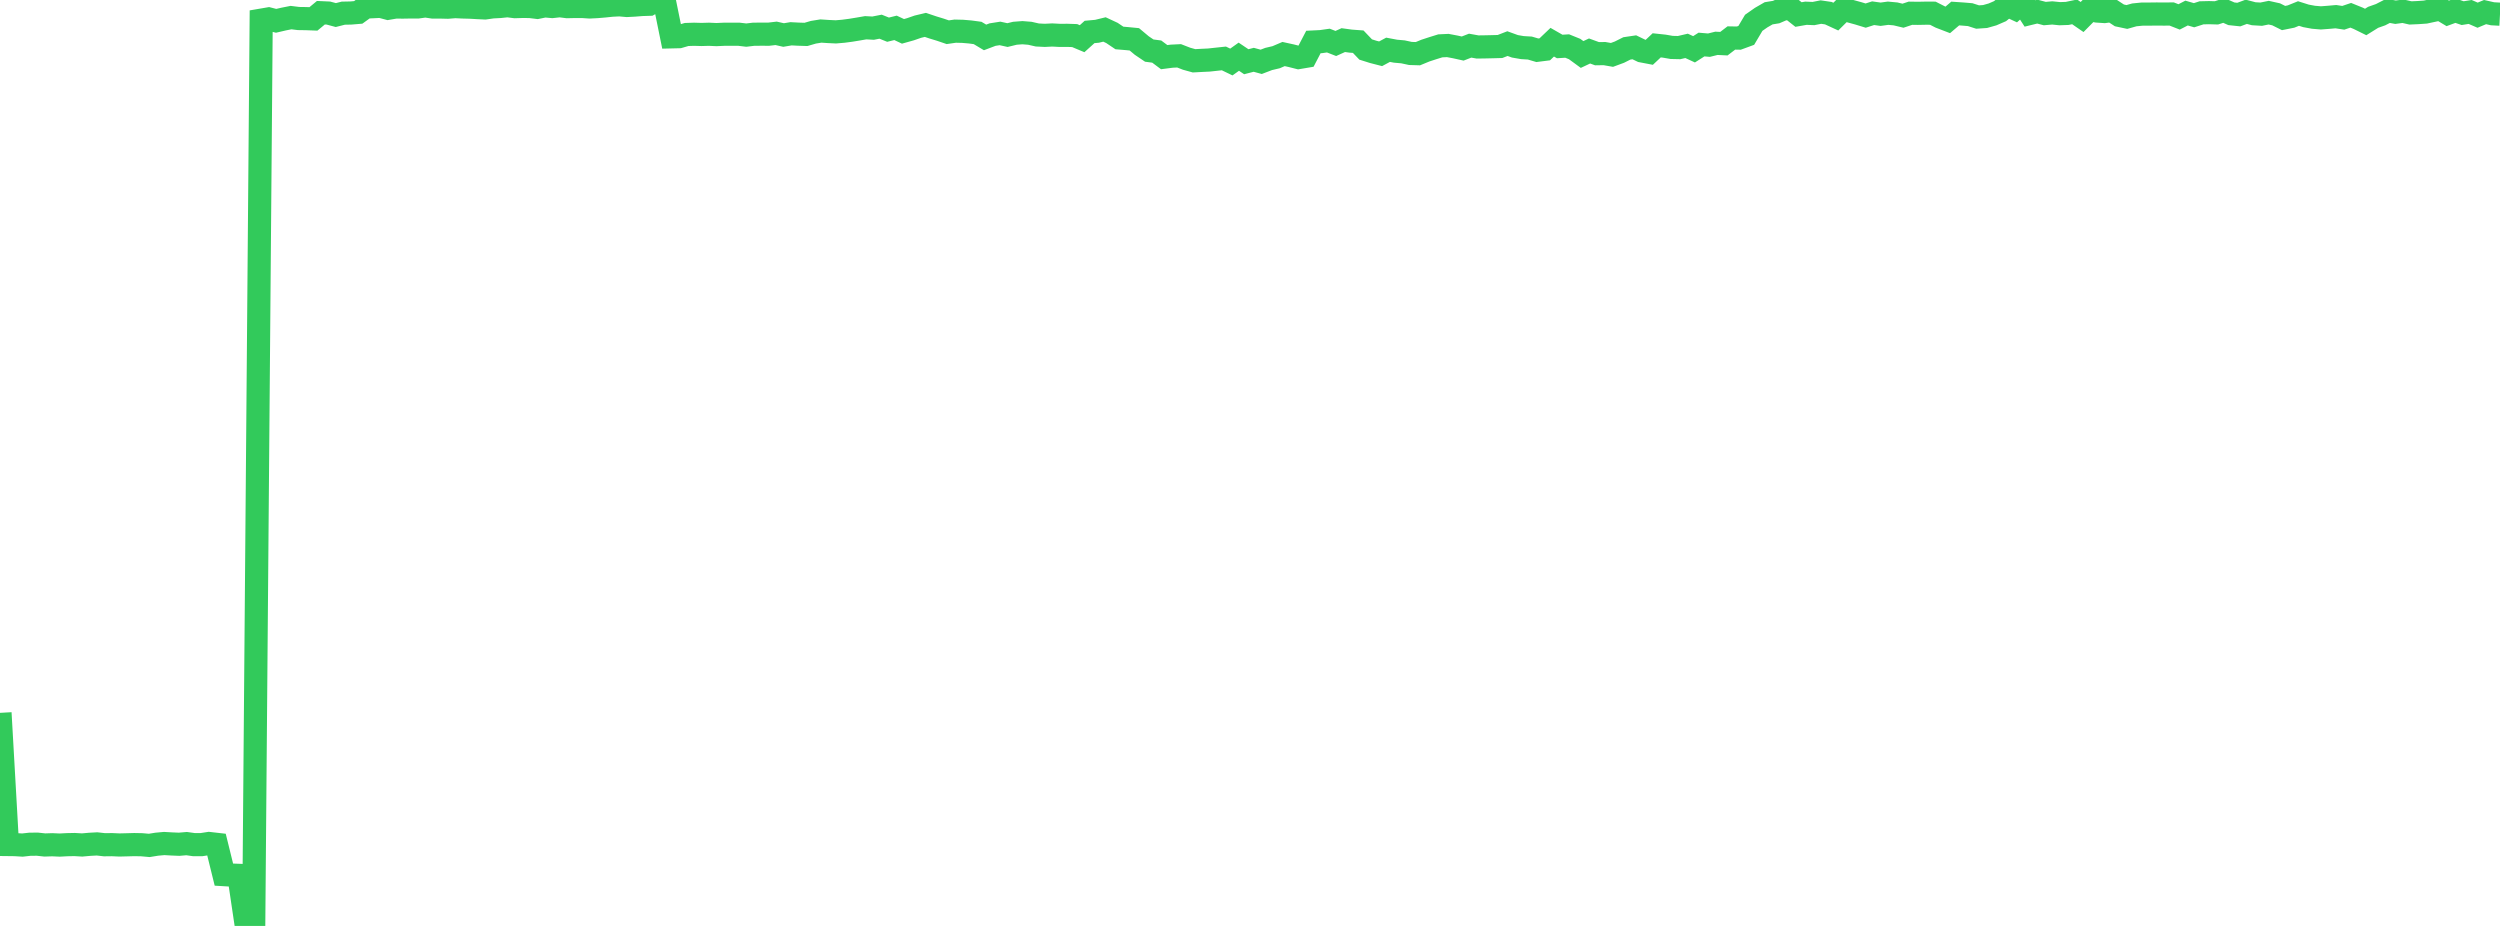 <?xml version="1.0" standalone="no"?>
<!DOCTYPE svg PUBLIC "-//W3C//DTD SVG 1.1//EN" "http://www.w3.org/Graphics/SVG/1.1/DTD/svg11.dtd">

<svg width="135" height="50" viewBox="0 0 135 50" preserveAspectRatio="none" 
  xmlns="http://www.w3.org/2000/svg"
  xmlns:xlink="http://www.w3.org/1999/xlink">


<polyline points="0.0, 38.494 0.403, 45.604 0.806, 45.609 1.209, 45.634 1.612, 45.589 2.015, 45.585 2.418, 45.629 2.821, 45.616 3.224, 45.634 3.627, 45.613 4.03, 45.605 4.433, 45.629 4.836, 45.593 5.239, 45.571 5.642, 45.616 6.045, 45.611 6.448, 45.629 6.851, 45.619 7.254, 45.608 7.657, 45.616 8.06, 45.652 8.463, 45.587 8.866, 45.55 9.269, 45.573 9.672, 45.59 10.075, 45.555 10.478, 45.611 10.881, 45.61 11.284, 45.548 11.687, 45.594 12.09, 47.23 12.493, 47.254 12.896, 47.269 13.299, 49.983 13.701, 50.0 14.104, 1.089 14.507, 1.02 14.91, 1.124 15.313, 1.03 15.716, 0.95 16.119, 1 16.522, 1.006 16.925, 1.021 17.328, 0.687 17.731, 0.705 18.134, 0.813 18.537, 0.711 18.94, 0.703 19.343, 0.67 19.746, 0.379 20.149, 0.361 20.552, 0.341 20.955, 0.448 21.358, 0.379 21.761, 0.382 22.164, 0.375 22.567, 0.375 22.97, 0.319 23.373, 0.379 23.776, 0.379 24.179, 0.389 24.582, 0.357 24.985, 0.377 25.388, 0.387 25.791, 0.41 26.194, 0.429 26.597, 0.371 27.0, 0.35 27.403, 0.308 27.806, 0.359 28.209, 0.347 28.612, 0.35 29.015, 0.399 29.418, 0.317 29.821, 0.353 30.224, 0.308 30.627, 0.359 31.03, 0.35 31.433, 0.349 31.836, 0.376 32.239, 0.356 32.642, 0.322 33.045, 0.28 33.448, 0.26 33.851, 0.296 34.254, 0.275 34.657, 0.243 35.06, 0.23 35.463, 0.0 35.866, 0.006 36.269, 1.99 36.672, 1.98 37.075, 1.863 37.478, 1.85 37.881, 1.861 38.284, 1.85 38.687, 1.868 39.09, 1.85 39.493, 1.85 39.896, 1.848 40.299, 1.896 40.701, 1.848 41.104, 1.846 41.507, 1.847 41.91, 1.8 42.313, 1.891 42.716, 1.824 43.119, 1.845 43.522, 1.858 43.925, 1.741 44.328, 1.676 44.731, 1.702 45.134, 1.721 45.537, 1.687 45.94, 1.634 46.343, 1.568 46.746, 1.498 47.149, 1.52 47.552, 1.441 47.955, 1.603 48.358, 1.504 48.761, 1.693 49.164, 1.58 49.567, 1.44 49.97, 1.344 50.373, 1.48 50.776, 1.603 51.179, 1.74 51.582, 1.682 51.985, 1.692 52.388, 1.726 52.791, 1.78 53.194, 2.021 53.597, 1.868 54.0, 1.805 54.403, 1.894 54.806, 1.796 55.209, 1.765 55.612, 1.797 56.015, 1.889 56.418, 1.909 56.821, 1.889 57.224, 1.91 57.627, 1.908 58.03, 1.921 58.433, 2.09 58.836, 1.726 59.239, 1.689 59.642, 1.591 60.045, 1.779 60.448, 2.05 60.851, 2.084 61.254, 2.123 61.657, 2.46 62.06, 2.732 62.463, 2.785 62.866, 3.086 63.269, 3.034 63.672, 3.014 64.075, 3.171 64.478, 3.283 64.881, 3.261 65.284, 3.242 65.687, 3.198 66.09, 3.155 66.493, 3.349 66.896, 3.062 67.299, 3.333 67.701, 3.229 68.104, 3.339 68.507, 3.185 68.91, 3.09 69.313, 2.918 69.716, 3.006 70.119, 3.108 70.522, 3.04 70.925, 2.268 71.328, 2.248 71.731, 2.191 72.134, 2.348 72.537, 2.166 72.94, 2.221 73.343, 2.251 73.746, 2.673 74.149, 2.8 74.552, 2.904 74.955, 2.688 75.358, 2.764 75.761, 2.8 76.164, 2.887 76.567, 2.899 76.97, 2.733 77.373, 2.601 77.776, 2.476 78.179, 2.457 78.582, 2.533 78.985, 2.622 79.388, 2.465 79.791, 2.537 80.194, 2.531 80.597, 2.522 81.0, 2.511 81.403, 2.355 81.806, 2.501 82.209, 2.571 82.612, 2.595 83.015, 2.714 83.418, 2.663 83.821, 2.279 84.224, 2.51 84.627, 2.485 85.03, 2.648 85.433, 2.943 85.836, 2.753 86.239, 2.9 86.642, 2.894 87.045, 2.965 87.448, 2.816 87.851, 2.614 88.254, 2.554 88.657, 2.749 89.06, 2.826 89.463, 2.448 89.866, 2.491 90.269, 2.561 90.672, 2.57 91.075, 2.476 91.478, 2.662 91.881, 2.405 92.284, 2.439 92.687, 2.339 93.09, 2.359 93.493, 2.051 93.896, 2.058 94.299, 1.91 94.701, 1.232 95.104, 0.95 95.507, 0.718 95.91, 0.652 96.313, 0.479 96.716, 0.466 97.119, 0.785 97.522, 0.714 97.925, 0.732 98.328, 0.652 98.731, 0.711 99.134, 0.897 99.537, 0.498 99.94, 0.609 100.343, 0.719 100.746, 0.842 101.149, 0.713 101.552, 0.769 101.955, 0.714 102.358, 0.751 102.761, 0.848 103.164, 0.714 103.567, 0.72 103.97, 0.712 104.373, 0.713 104.776, 0.919 105.179, 1.074 105.582, 0.73 105.985, 0.757 106.388, 0.791 106.791, 0.92 107.194, 0.892 107.597, 0.778 108.0, 0.603 108.403, 0.281 108.806, 0.467 109.209, 0.104 109.612, 0.726 110.015, 0.627 110.418, 0.733 110.821, 0.698 111.224, 0.739 111.627, 0.725 112.03, 0.641 112.433, 0.919 112.836, 0.511 113.239, 0.596 113.642, 0.623 114.045, 0.568 114.448, 0.831 114.851, 0.917 115.254, 0.803 115.657, 0.763 116.06, 0.761 116.463, 0.756 116.866, 0.76 117.269, 0.755 117.672, 0.913 118.075, 0.705 118.478, 0.822 118.881, 0.693 119.284, 0.683 119.687, 0.695 120.09, 0.565 120.493, 0.744 120.896, 0.787 121.299, 0.637 121.701, 0.742 122.104, 0.766 122.507, 0.684 122.91, 0.773 123.313, 0.974 123.716, 0.893 124.119, 0.73 124.522, 0.857 124.925, 0.932 125.328, 0.966 125.731, 0.936 126.134, 0.9 126.537, 0.961 126.94, 0.825 127.343, 0.988 127.746, 1.187 128.149, 0.936 128.552, 0.793 128.955, 0.586 129.358, 0.66 129.761, 0.606 130.164, 0.698 130.567, 0.68 130.97, 0.652 131.373, 0.566 131.776, 0.481 132.179, 0.722 132.582, 0.573 132.985, 0.71 133.388, 0.645 133.791, 0.82 134.194, 0.652 134.597, 0.744 135.0, 0.766" fill="none" stroke="#32ca5b" stroke-width="1.25"/>

</svg>